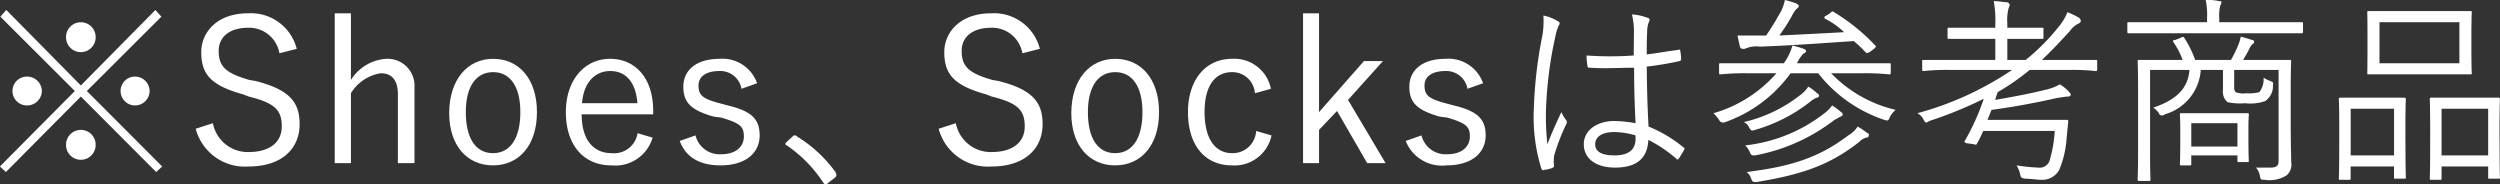<svg id="sec04-attention.svg" xmlns="http://www.w3.org/2000/svg" width="225.25" height="16.6" viewBox="0 0 225.25 16.6">
  <rect x="0" y="0" width="225.25" height="16.6" fill="#333333" stroke="none"/>
  <defs>
    <style>
      .cls-1 {
        fill: #fff;
        fill-rule: evenodd;
      }
    </style>
  </defs>
  <path id="_Compound_Path_" data-name="&lt;Compound Path&gt;" class="cls-1" d="M303.769,14499.5l-0.541.5-6.787-6.8-6.753,6.8-0.54-.5,6.752-6.8-6.716-6.7,0.54-.6,6.717,6.8,6.715-6.8,0.541,0.6-6.717,6.7Zm-10.839-6.8a1.331,1.331,0,0,1-1.351,1.3,1.3,1.3,0,1,1,0-2.6A1.331,1.331,0,0,1,292.93,14492.7Zm4.843-4.9a1.334,1.334,0,1,1-2.665,0A1.333,1.333,0,0,1,297.773,14487.8Zm0,9.8a1.333,1.333,0,0,1-2.665,0A1.334,1.334,0,1,1,297.773,14497.6Zm4.862-4.9a1.312,1.312,0,0,1-1.315,1.3,1.3,1.3,0,1,1,0-2.6A1.312,1.312,0,0,1,302.635,14492.7Z" transform="translate(-289.156 -14484.5)"/>
  <path id="_Compound_Path_2" data-name="&lt;Compound Path&gt;" class="cls-1" d="M314.333,14489.3a2.773,2.773,0,0,0-2.81-2.3c-1.656,0-2.664.8-2.664,2.1,0,1.4.666,2,2.754,2.6l0.576,0.1c3.17,0.8,3.962,2,3.962,3.9,0,2.2-1.62,3.8-4.573,3.8a4.583,4.583,0,0,1-4.789-3.4l1.548-.5a3.2,3.2,0,0,0,3.2,2.6c2.07,0,3.007-1,3.007-2.3,0-1.4-.522-2.1-2.971-2.7l-0.522-.2c-2.881-.8-3.763-1.8-3.763-3.8,0-1.8,1.439-3.5,4.195-3.5a4.26,4.26,0,0,1,4.411,3.2Z" transform="translate(-289.156 -14484.5)"/>
  <path id="_Compound_Path_3" data-name="&lt;Compound Path&gt;" class="cls-1" d="M320.774,14491.7a4.067,4.067,0,0,1,3.169-1.9,2.427,2.427,0,0,1,2.557,2.6v6.8h-1.494v-6.2c0-1.3-.559-1.9-1.549-1.9a3.844,3.844,0,0,0-2.683,1.8v6.3h-1.458v-13.5h1.458v6Z" transform="translate(-289.156 -14484.5)"/>
  <path id="_Compound_Path_4" data-name="&lt;Compound Path&gt;" class="cls-1" d="M337.535,14494.6c0,3-1.621,4.8-3.962,4.8s-3.943-1.8-3.943-4.7c0-3,1.62-4.9,3.962-4.9C335.9,14489.8,337.535,14491.6,337.535,14494.6Zm-6.41,0c0,2.4.918,3.7,2.448,3.7s2.467-1.3,2.467-3.7c0-2.3-.919-3.6-2.448-3.6C332.043,14491,331.125,14492.3,331.125,14494.6Z" transform="translate(-289.156 -14484.5)"/>
  <path id="_Compound_Path_5" data-name="&lt;Compound Path&gt;" class="cls-1" d="M341.564,14494.8c0,2.3,1.063,3.5,2.7,3.5a2.145,2.145,0,0,0,2.34-1.8l1.351,0.4a3.5,3.5,0,0,1-3.709,2.5c-2.485,0-4.106-1.8-4.106-4.8,0-2.9,1.693-4.8,3.98-4.8,2.25,0,3.889,1.7,3.889,4.7v0.3h-6.446Zm5.024-1c-0.145-1.9-1.045-2.9-2.449-2.9-1.422,0-2.413,1.1-2.54,2.9h4.989Z" transform="translate(-289.156 -14484.5)"/>
  <path id="_Compound_Path_6" data-name="&lt;Compound Path&gt;" class="cls-1" d="M355.965,14492.5a1.937,1.937,0,0,0-2-1.6c-1.189,0-1.873.5-1.873,1.3,0,0.9.4,1.2,1.89,1.6l0.738,0.2c2.108,0.5,2.881,1.2,2.881,2.7s-1.152,2.7-3.547,2.7c-1.8,0-3.1-.7-3.654-2.2l1.422-.5a2.234,2.234,0,0,0,2.269,1.7c1.512,0,2.088-.8,2.088-1.6,0-.9-0.341-1.2-2.016-1.7l-0.738-.1c-2.072-.6-2.7-1.3-2.7-2.7s1.081-2.5,3.259-2.5a3.3,3.3,0,0,1,3.385,2.2Z" transform="translate(-289.156 -14484.5)"/>
  <path id="_Compound_Path_7" data-name="&lt;Compound Path&gt;" class="cls-1" d="M360.572,14496.8a0.21,0.21,0,0,1,.2-0.1,0.228,0.228,0,0,1,.2.1,11.976,11.976,0,0,1,3.457,3.2,0.769,0.769,0,0,1,.089.3,0.4,0.4,0,0,1-.126.2l-0.648.5a0.219,0.219,0,0,1-.181.1,0.2,0.2,0,0,1-.2-0.1,12.121,12.121,0,0,0-3.313-3.4,0.15,0.15,0,0,1-.126-0.1,0.251,0.251,0,0,1,.09-0.2Z" transform="translate(-289.156 -14484.5)"/>
  <path id="_Compound_Path_8" data-name="&lt;Compound Path&gt;" class="cls-1" d="M381.274,14489.3a2.773,2.773,0,0,0-2.809-2.3c-1.657,0-2.664.8-2.664,2.1,0,1.4.666,2,2.754,2.6l0.576,0.1c3.17,0.8,3.962,2,3.962,3.9,0,2.2-1.621,3.8-4.574,3.8a4.584,4.584,0,0,1-4.789-3.4l1.548-.5a3.2,3.2,0,0,0,3.2,2.6c2.071,0,3.007-1,3.007-2.3,0-1.4-.521-2.1-2.971-2.7L378,14493c-2.881-.8-3.763-1.8-3.763-3.8,0-1.8,1.44-3.5,4.2-3.5a4.261,4.261,0,0,1,4.411,3.2Z" transform="translate(-289.156 -14484.5)"/>
  <path id="_Compound_Path_9" data-name="&lt;Compound Path&gt;" class="cls-1" d="M393.586,14494.6c0,3-1.621,4.8-3.961,4.8s-3.944-1.8-3.944-4.7c0-3,1.621-4.9,3.961-4.9C391.947,14489.8,393.586,14491.6,393.586,14494.6Zm-6.41,0c0,2.4.918,3.7,2.449,3.7s2.467-1.3,2.467-3.7c0-2.3-.919-3.6-2.45-3.6C388.094,14491,387.176,14492.3,387.176,14494.6Z" transform="translate(-289.156 -14484.5)"/>
  <path id="_Compound_Path_10" data-name="&lt;Compound Path&gt;" class="cls-1" d="M402.225,14492.9a2.041,2.041,0,0,0-2.052-1.9c-1.531,0-2.486,1.2-2.486,3.6s0.955,3.7,2.486,3.7a2.113,2.113,0,0,0,2.161-2l1.386,0.4a3.4,3.4,0,0,1-3.566,2.7c-2.43,0-3.961-1.8-3.961-4.8,0-2.9,1.585-4.8,3.961-4.8a3.365,3.365,0,0,1,3.512,2.7Z" transform="translate(-289.156 -14484.5)"/>
  <path id="_Compound_Path_11" data-name="&lt;Compound Path&gt;" class="cls-1" d="M410.612,14493.5l3.386,5.7h-1.657l-2.719-4.7-1.62,1.7v3h-1.441v-13.5H408v8.9l4.051-4.6h1.711Z" transform="translate(-289.156 -14484.5)"/>
  <path id="_Compound_Path_12" data-name="&lt;Compound Path&gt;" class="cls-1" d="M421.377,14492.5a1.938,1.938,0,0,0-2-1.6c-1.189,0-1.872.5-1.872,1.3,0,0.9.4,1.2,1.89,1.6l0.739,0.2c2.105,0.5,2.88,1.2,2.88,2.7s-1.152,2.7-3.547,2.7a3.507,3.507,0,0,1-3.656-2.2l1.423-.5a2.234,2.234,0,0,0,2.269,1.7c1.512,0,2.089-.8,2.089-1.6,0-.9-0.343-1.2-2.017-1.7l-0.738-.1c-2.071-.6-2.7-1.3-2.7-2.7s1.08-2.5,3.259-2.5a3.3,3.3,0,0,1,3.385,2.2Z" transform="translate(-289.156 -14484.5)"/>
  <path id="_Compound_Path_13" data-name="&lt;Compound Path&gt;" class="cls-1" d="M429.494,14486.4c0.216,0.1.234,0.2,0.107,0.4a3.8,3.8,0,0,0-.287.9,35.777,35.777,0,0,0-.865,6.7,22.8,22.8,0,0,0,.127,3.1c0.377-1,.791-1.9,1.26-2.9a3.274,3.274,0,0,0,.414.7,0.326,0.326,0,0,1,.017.4,19.486,19.486,0,0,0-1.08,2.8,3.894,3.894,0,0,0-.017.9c0.036,0.1,0,.1-0.09.2a2.138,2.138,0,0,1-.811.2c-0.126.1-.179,0-0.234-0.1a15.6,15.6,0,0,1-.684-5.3,39.227,39.227,0,0,1,.774-6.7,7.81,7.81,0,0,0,.09-1.8A3.8,3.8,0,0,1,429.494,14486.4Zm6.9,4.2c-1.279,0-2.593.1-4.015,0-0.109,0-.18,0-0.2-0.2a6.014,6.014,0,0,1-.073-0.9,30.1,30.1,0,0,0,4.249,0c0-.7.019-1.4,0.019-2.1a6.512,6.512,0,0,0-.181-1.6,4.654,4.654,0,0,1,1.387.3,0.2,0.2,0,0,1,.2.2,0.3,0.3,0,0,1-.072.2,2.653,2.653,0,0,0-.144.9c-0.036.6-.036,1.2-0.036,2,0.937-.1,1.908-0.3,2.845-0.4,0.145-.1.162,0,0.18,0.1a4.616,4.616,0,0,1,.072.7,0.182,0.182,0,0,1-.126.2,28.143,28.143,0,0,1-2.971.5c0.019,2.1.072,3.8,0.162,5.4a12.121,12.121,0,0,1,3.169,1.9c0.09,0,.09.1,0.035,0.2-0.107.2-.287,0.5-0.485,0.8-0.072.1-.143,0.1-0.216,0a12.585,12.585,0,0,0-2.521-1.7c-0.072,1.6-.972,2.5-3.006,2.5-1.693,0-2.81-.8-2.81-2.1s1.243-2.1,2.773-2.1a12.126,12.126,0,0,1,1.89.2C436.443,14494.1,436.39,14492.4,436.39,14490.6Zm0.125,6.1a6.951,6.951,0,0,0-1.962-.3c-1.008,0-1.674.4-1.674,1.1s0.648,1,1.728,1c1.279,0,1.908-.5,1.908-1.5v-0.3Z" transform="translate(-289.156 -14484.5)"/>
  <path id="_Compound_Path_14" data-name="&lt;Compound Path&gt;" class="cls-1" d="M454.139,14491.1a11.84,11.84,0,0,0,5.815,3.3,2.241,2.241,0,0,0-.5.6c-0.162.4-.18,0.4-0.521,0.3a12.624,12.624,0,0,1-5.96-4.2h-2.486a12.3,12.3,0,0,1-5.886,4.4,0.411,0.411,0,0,1-.559-0.2,3.768,3.768,0,0,0-.5-0.6,11.913,11.913,0,0,0,5.672-3.6h-2.647a20.885,20.885,0,0,0-2.377.1c-0.126,0-.144,0-0.144-0.2v-0.7c0-.1.018-0.1,0.144-0.1h5.69a4.919,4.919,0,0,0,.773-1.6,9.462,9.462,0,0,1,1.028.3c0.162,0.1.2,0.1,0.2,0.2a0.221,0.221,0,0,1-.2.2,2.939,2.939,0,0,0-.614.9h8.284c0.144,0,.162,0,0.162.1v0.7c0,0.2-.018.2-0.162,0.2a20.132,20.132,0,0,0-2.377-.1h-2.826Zm-0.109-5.4c0.2-.2.252-0.2,0.378-0.1a17.5,17.5,0,0,1,3.709,3c0.09,0.1.09,0.1-.107,0.3l-0.414.3c-0.217.1-.252,0.1-0.361,0a9.744,9.744,0,0,0-1.062-1c-2.953.2-5.636,0.4-8.445,0.5a2.529,2.529,0,0,0-1.369.2h-0.233a0.26,0.26,0,0,1-.2-0.2c-0.073-.3-0.163-0.7-0.216-1h2.575c0.684-1,1.008-1.6,1.35-2.2a4.255,4.255,0,0,0,.341-1,10.135,10.135,0,0,1,1.009.3,1.248,1.248,0,0,1,.252.2,0.37,0.37,0,0,1-.216.3,2.9,2.9,0,0,0-.45.7,16.828,16.828,0,0,1-1.1,1.7c2.071-.1,4.034-0.2,5.834-0.3a6.7,6.7,0,0,0-1.692-1.2c-0.126-.1-0.126-0.2.108-0.3Zm-1.206,7.6a2.778,2.778,0,0,0-.613.4,14.534,14.534,0,0,1-4.915,2.5c-0.324.1-.342,0.1-0.54-0.2a0.934,0.934,0,0,0-.487-0.5,12.836,12.836,0,0,0,5.042-2.4,2.852,2.852,0,0,0,.775-0.8,5.132,5.132,0,0,1,.792.6,0.346,0.346,0,0,1,.179.2A0.2,0.2,0,0,1,452.824,14493.3Zm2.16,1.7a4.839,4.839,0,0,1-.54.3,16.655,16.655,0,0,1-7.148,3.2c-0.324,0-.361,0-0.486-0.3a1.764,1.764,0,0,0-.414-0.6,14.07,14.07,0,0,0,7.148-2.9,3.1,3.1,0,0,0,.684-0.7,6.4,6.4,0,0,1,.811.6,0.241,0.241,0,0,1,.143.2A0.2,0.2,0,0,1,454.984,14495Zm2.322,1.9a1.315,1.315,0,0,0-.647.4c-2.575,2-4.952,2.9-9.237,3.6-0.325,0-.36,0-0.487-0.3a1.125,1.125,0,0,0-.414-0.6c4.016-.5,6.536-1.3,9.165-3.3a2.483,2.483,0,0,0,.847-0.8,7.482,7.482,0,0,1,.882.6c0.108,0,.126.1,0.126,0.2A0.217,0.217,0,0,1,457.306,14496.9Z" transform="translate(-289.156 -14484.5)"/>
  <path id="_Compound_Path_15" data-name="&lt;Compound Path&gt;" class="cls-1" d="M478.115,14490.7c0,0.2-.018.2-0.143,0.2a20.168,20.168,0,0,0-2.341-.1h-3.6a20.927,20.927,0,0,1-2.881,2c-0.072.2-.143,0.4-0.233,0.7,1.765-.3,3.295-0.6,4.483-0.9a4.637,4.637,0,0,0,1.35-.5,3.61,3.61,0,0,1,.847.7,1.186,1.186,0,0,1,.143.2,0.23,0.23,0,0,1-.269.2c-0.252,0-.649.1-0.846,0.1-1.766.4-3.781,0.8-6.032,1.1-0.126.3-.235,0.6-0.361,0.9h7.113c0.126,0,.162,0,0.162.2-0.054.4-.091,0.9-0.144,1.4a8.955,8.955,0,0,1-.667,2.9,1.739,1.739,0,0,1-1.6.9c-0.468,0-.865-0.1-1.512-0.1-0.36-.1-0.343-0.1-0.414-0.4a2.414,2.414,0,0,0-.324-0.8,16.305,16.305,0,0,0,1.944.2,0.948,0.948,0,0,0,1.026-.6,11.5,11.5,0,0,0,.468-2.7h-6.446a8.429,8.429,0,0,1-.539,1.1c-0.055.1-.072,0.2-0.253,0.1l-0.72-.1c-0.18-.1-0.217-0.1-0.144-0.2a20.858,20.858,0,0,0,1.711-3.8,36.89,36.89,0,0,1-4.9,2c-0.324.2-.324,0.2-0.522-0.1a1.213,1.213,0,0,0-.559-0.6,28.532,28.532,0,0,0,8.535-3.9h-5.617a19.8,19.8,0,0,0-2.342.1c-0.125,0-.143,0-0.143-0.2v-0.7c0-.1.018-0.1,0.143-0.1h6.446v-1.9h-4.159c-0.126,0-.144,0-0.144-0.1v-0.8c0-.1.018-0.1,0.144-0.1h4.159v-0.3a9.5,9.5,0,0,0-.143-2.1c0.468,0,.846.1,1.206,0.1a0.379,0.379,0,0,1,.233.2,0.639,0.639,0,0,1-.089.3,4.182,4.182,0,0,0-.125,1.4v0.4h3.114c0.126,0,.143,0,0.143.1v0.8c0,0.1-.017.1-0.143,0.1h-3.114v1.9h1.656a19.453,19.453,0,0,0,3.06-3.1,4.713,4.713,0,0,0,.7-1.2,7.043,7.043,0,0,1,1.044.5,0.419,0.419,0,0,1,.163.3,0.323,0.323,0,0,1-.163.2,2.119,2.119,0,0,0-.828.7c-0.828.9-1.656,1.8-2.52,2.6h4.844c0.125,0,.143,0,0.143.1v0.7Z" transform="translate(-289.156 -14484.5)"/>
  <path id="_Compound_Path_16" data-name="&lt;Compound Path&gt;" class="cls-1" d="M496.656,14487.3c0,0.2-.018.2-0.127,0.2H480.972c-0.125,0-.143,0-0.143-0.2v-0.7c0-.1.018-0.1,0.143-0.1h7.042v-0.4a6.44,6.44,0,0,0-.127-1.6,4.5,4.5,0,0,1,1.207.1c0.126,0,.215,0,0.215.1a0.663,0.663,0,0,1-.108.3,3.635,3.635,0,0,0-.09,1.1v0.4h7.418c0.109,0,.127,0,0.127.1v0.7Zm-1.1,9.1c0,1.3.037,2.2,0.037,2.7a1.284,1.284,0,0,1-.414,1.2,2.883,2.883,0,0,1-1.963.4c-0.361,0-.378,0-0.451-0.4a1.561,1.561,0,0,0-.342-0.7H493.7c0.5,0,.756-0.1.756-0.6v-8.2h-4v1.5a0.7,0.7,0,0,0,.126.5,1.885,1.885,0,0,0,.954.1,3.438,3.438,0,0,0,1.188-.1,1.883,1.883,0,0,0,.379-1.3,4.467,4.467,0,0,0,.594.3c0.269,0.1.288,0.1,0.252,0.4a1.637,1.637,0,0,1-.685,1.4,3.923,3.923,0,0,1-1.818.2,5.179,5.179,0,0,1-1.6-.1,1.255,1.255,0,0,1-.4-1.1v-1.8h-2a4.477,4.477,0,0,1-3.241,4,0.313,0.313,0,0,1-.252.1,0.278,0.278,0,0,1-.288-0.2,1.57,1.57,0,0,0-.5-0.5c2.052-.7,3.133-1.7,3.259-3.4h-3.547v7.5c0,1.6.036,2.3,0.036,2.4s-0.019.1-.145,0.1h-0.864c-0.126,0-.144,0-0.144-0.1,0-.2.036-0.8,0.036-2.4v-5.9c0-1.6-.036-2.3-0.036-2.4s0.018-.1.144-0.1h3.907a6.882,6.882,0,0,0-.828-1.6c-0.072-.1-0.055-0.2.162-0.2l0.5-.2c0.18-.1.235-0.1,0.307,0a9.6,9.6,0,0,1,.99,2h3.223a11.611,11.611,0,0,0,.683-1.4,3.844,3.844,0,0,0,.2-0.7c0.377,0.1.7,0.2,1.026,0.3a0.181,0.181,0,0,1,.181.2,0.307,0.307,0,0,1-.181.2,1.383,1.383,0,0,0-.252.4c-0.144.3-.324,0.6-0.559,1h4.178c0.126,0,.145,0,0.145.1s-0.037.9-.037,2.5v3.9Zm-3.817.4c0,1.8.036,2.1,0.036,2.2s-0.018.1-.143,0.1h-0.739c-0.127,0-.144,0-0.144-0.1v-0.5h-4.159v0.8c0,0.1-.019.1-0.144,0.1h-0.738c-0.127,0-.145,0-0.145-0.1s0.036-.4.036-2.3v-0.9c0-.8-0.036-1.2-0.036-1.3s0.018-.1.145-0.1h5.924c0.125,0,.143,0,0.143.1s-0.036.5-.036,1.1v0.9Zm-0.99-1.2h-4.159v2.1h4.159v-2.1Z" transform="translate(-289.156 -14484.5)"/>
  <path id="_Compound_Path_17" data-name="&lt;Compound Path&gt;" class="cls-1" d="M505.887,14497.2c0,2.7.036,3.1,0.036,3.3,0,0.1-.019.1-0.144,0.1H505c-0.125,0-.144,0-0.144-0.1v-1h-3.907v1.1c0,0.1-.018.1-0.145,0.1h-0.773c-0.126,0-.145,0-0.145-0.1s0.037-.6.037-3.3v-1.7c0-1.6-.037-2.1-0.037-2.1,0-.2.019-0.2,0.145-0.2h5.744c0.125,0,.144,0,0.144.2,0,0-.036.5-0.036,1.9v1.8Zm-1.027-2.9h-3.907v4.2h3.907v-4.2Zm6.968-4.8c0,1.1.036,1.5,0.036,1.6s-0.017.1-.143,0.1h-9.147c-0.127,0-.127,0-0.127-0.1s0.019-.5.019-1.6v-2.3c0-1.1-.019-1.5-0.019-1.6s0-.1.127-0.1h9.147c0.126,0,.143,0,0.143.1s-0.036.5-.036,1.6v2.3Zm-1.08-3h-7.2v3.7h7.2v-3.7Zm3.619,10.7c0,2.8.036,3.2,0.036,3.3s-0.018.1-.143,0.1h-0.776c-0.125,0-.143,0-0.143-0.1v-1h-4.2v1.1c0,0.1-.017.1-0.143,0.1h-0.775c-0.126,0-.143,0-0.143-0.1s0.035-.6.035-3.3v-1.6c0-1.7-.035-2.1-0.035-2.2,0-.2.017-0.2,0.143-0.2h6.033c0.125,0,.143,0,0.143.2,0,0.1-.036.5-0.036,1.9v1.8Zm-1.026-2.9h-4.2v4.2h4.2v-4.2Z" transform="translate(-289.156 -14484.5)"/>
</svg>
